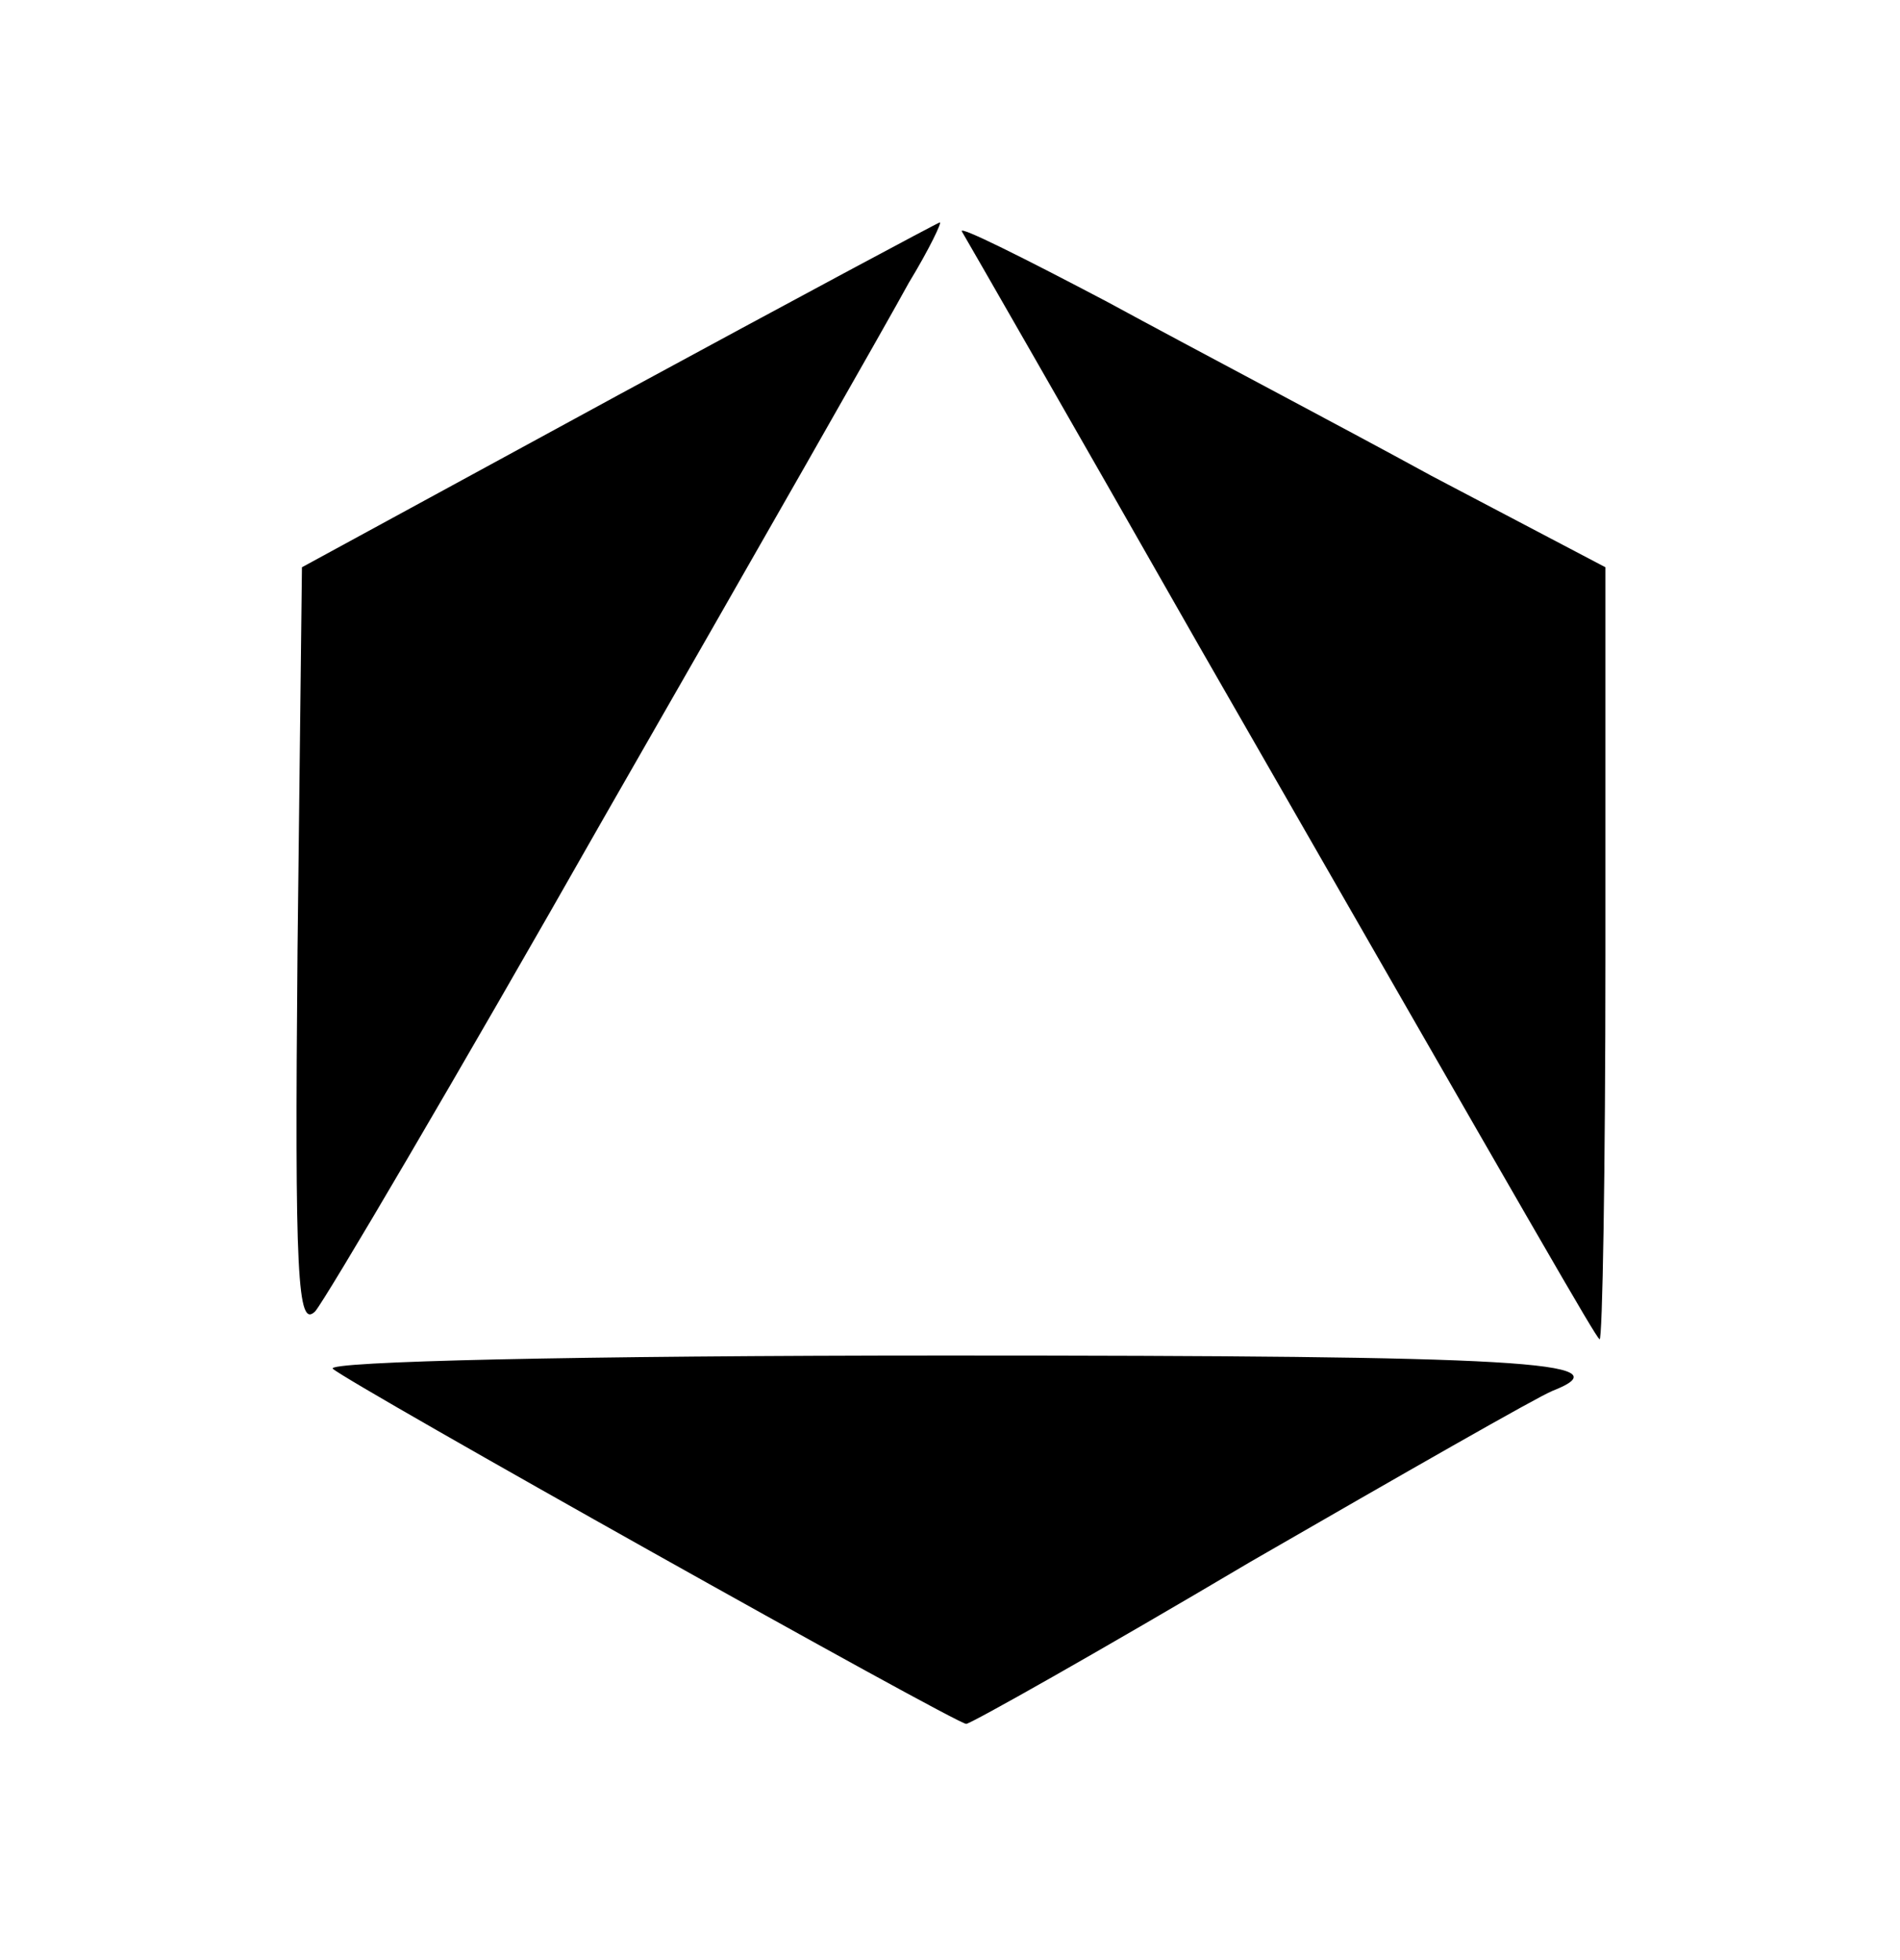 <?xml version="1.0" encoding="UTF-8"?>
<svg data-bbox="20.132 15.096 88.868 101.904" viewBox="0 0 129 133" height="177.333" width="172" xmlns="http://www.w3.org/2000/svg" data-type="shape">
    <g>
        <path d="M42 26.8 20.5 38.5l-.3 26c-.2 22.2 0 25.7 1.2 24.5.7-.8 9.6-15.9 19.6-33.5 10.1-17.6 19.4-33.9 20.7-36.3 1.4-2.3 2.3-4.2 2.1-4.1-.1 0-10 5.3-21.8 11.7z"/>
        <path d="M65.3 15.7c.3.5 7.6 13.2 16.2 28.3 23.6 41.1 26.7 46.5 27.1 46.9.2.2.4-11.5.4-26V38.5l-11.8-6.2c-6.4-3.5-16.3-8.7-22-11.8-5.7-3-10.1-5.2-9.9-4.8z"/>
        <path d="M22.6 92.9c1.1 1 42.3 24.1 43 24.1.3 0 9-4.9 19.3-11 10.4-6 19.5-11.2 20.5-11.6 5.1-2-2.1-2.4-41.1-2.4-25.1 0-42.3.4-41.7.9z"/>
    </g>
</svg>

